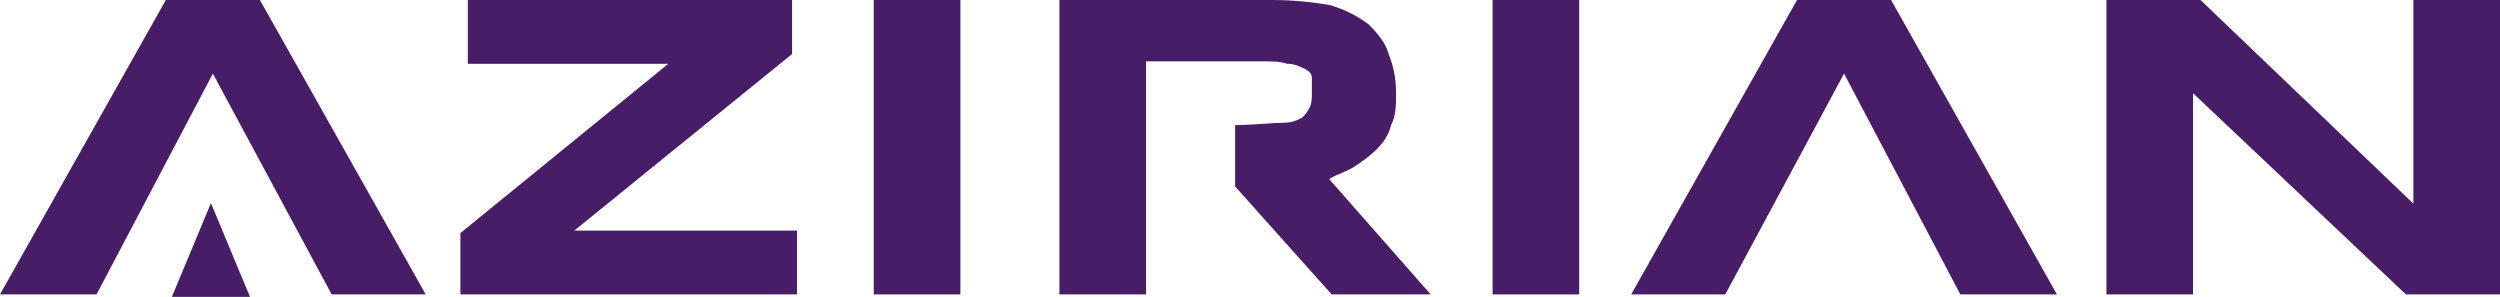 <svg width="160" height="19" viewBox="0 0 160 19" fill="none" xmlns="http://www.w3.org/2000/svg">
<g clip-path="url(#clip0_149_7)">
<path d="M16.634 0H10.614L0 18.843H6.178L13.624 4.711L21.228 18.843H27.247L16.634 0Z" fill="#461D66"/>
<path d="M29.465 18.843V14.917L42.772 4.083H29.941V0H50.693V3.455L36.752 14.76H51.01V18.843H29.465Z" fill="#461D66"/>
<path d="M55.921 18.843V0H61.465V18.843H55.921Z" fill="#461D66"/>
<path d="M85.069 11.463C85.545 11.149 86.178 10.992 86.653 10.678C87.129 10.364 87.604 10.05 88.079 9.579C88.555 9.107 88.871 8.636 89.03 8.008C89.347 7.38 89.347 6.752 89.347 5.967C89.347 5.025 89.188 4.24 88.871 3.455C88.713 2.826 88.238 2.198 87.604 1.57C86.97 1.099 86.178 0.628 85.069 0.314C84.119 0.157 82.852 0 81.426 0H67.802V18.843H73.347V8.008V3.926H80.792C81.426 3.926 81.901 3.926 82.376 4.083C82.852 4.083 83.168 4.24 83.485 4.397C83.802 4.554 83.96 4.711 83.96 5.025C83.96 5.339 83.96 5.653 83.96 5.967C83.96 6.281 83.96 6.595 83.802 6.909C83.644 7.223 83.485 7.38 83.327 7.537C83.01 7.694 82.693 7.851 82.218 7.851C81.743 7.851 79.842 8.008 79.208 8.008H79.049V11.934L85.228 18.843H91.564L85.069 11.463Z" fill="#461D66"/>
<path d="M95.525 18.843V0H101.069V18.843H95.525Z" fill="#461D66"/>
<path d="M121.03 0H115.01L104.396 18.843H110.416L118.02 4.711L125.465 18.843H131.644L121.03 0Z" fill="#461D66"/>
<path d="M13.5 13L11 19H16L13.5 13Z" fill="#461D66"/>
<path d="M160 8.479V4.711L160 0H159H157.624H154.455V13.033L140.832 0H134.812V18.843H140.356V5.967L153.98 18.843H160L160 14.5L160 8.479Z" fill="#461D66"/>
</g>
<defs>
<clipPath id="clip0_149_7">
<rect width="160" height="19" fill="white"/>
</clipPath>
</defs>
</svg>
